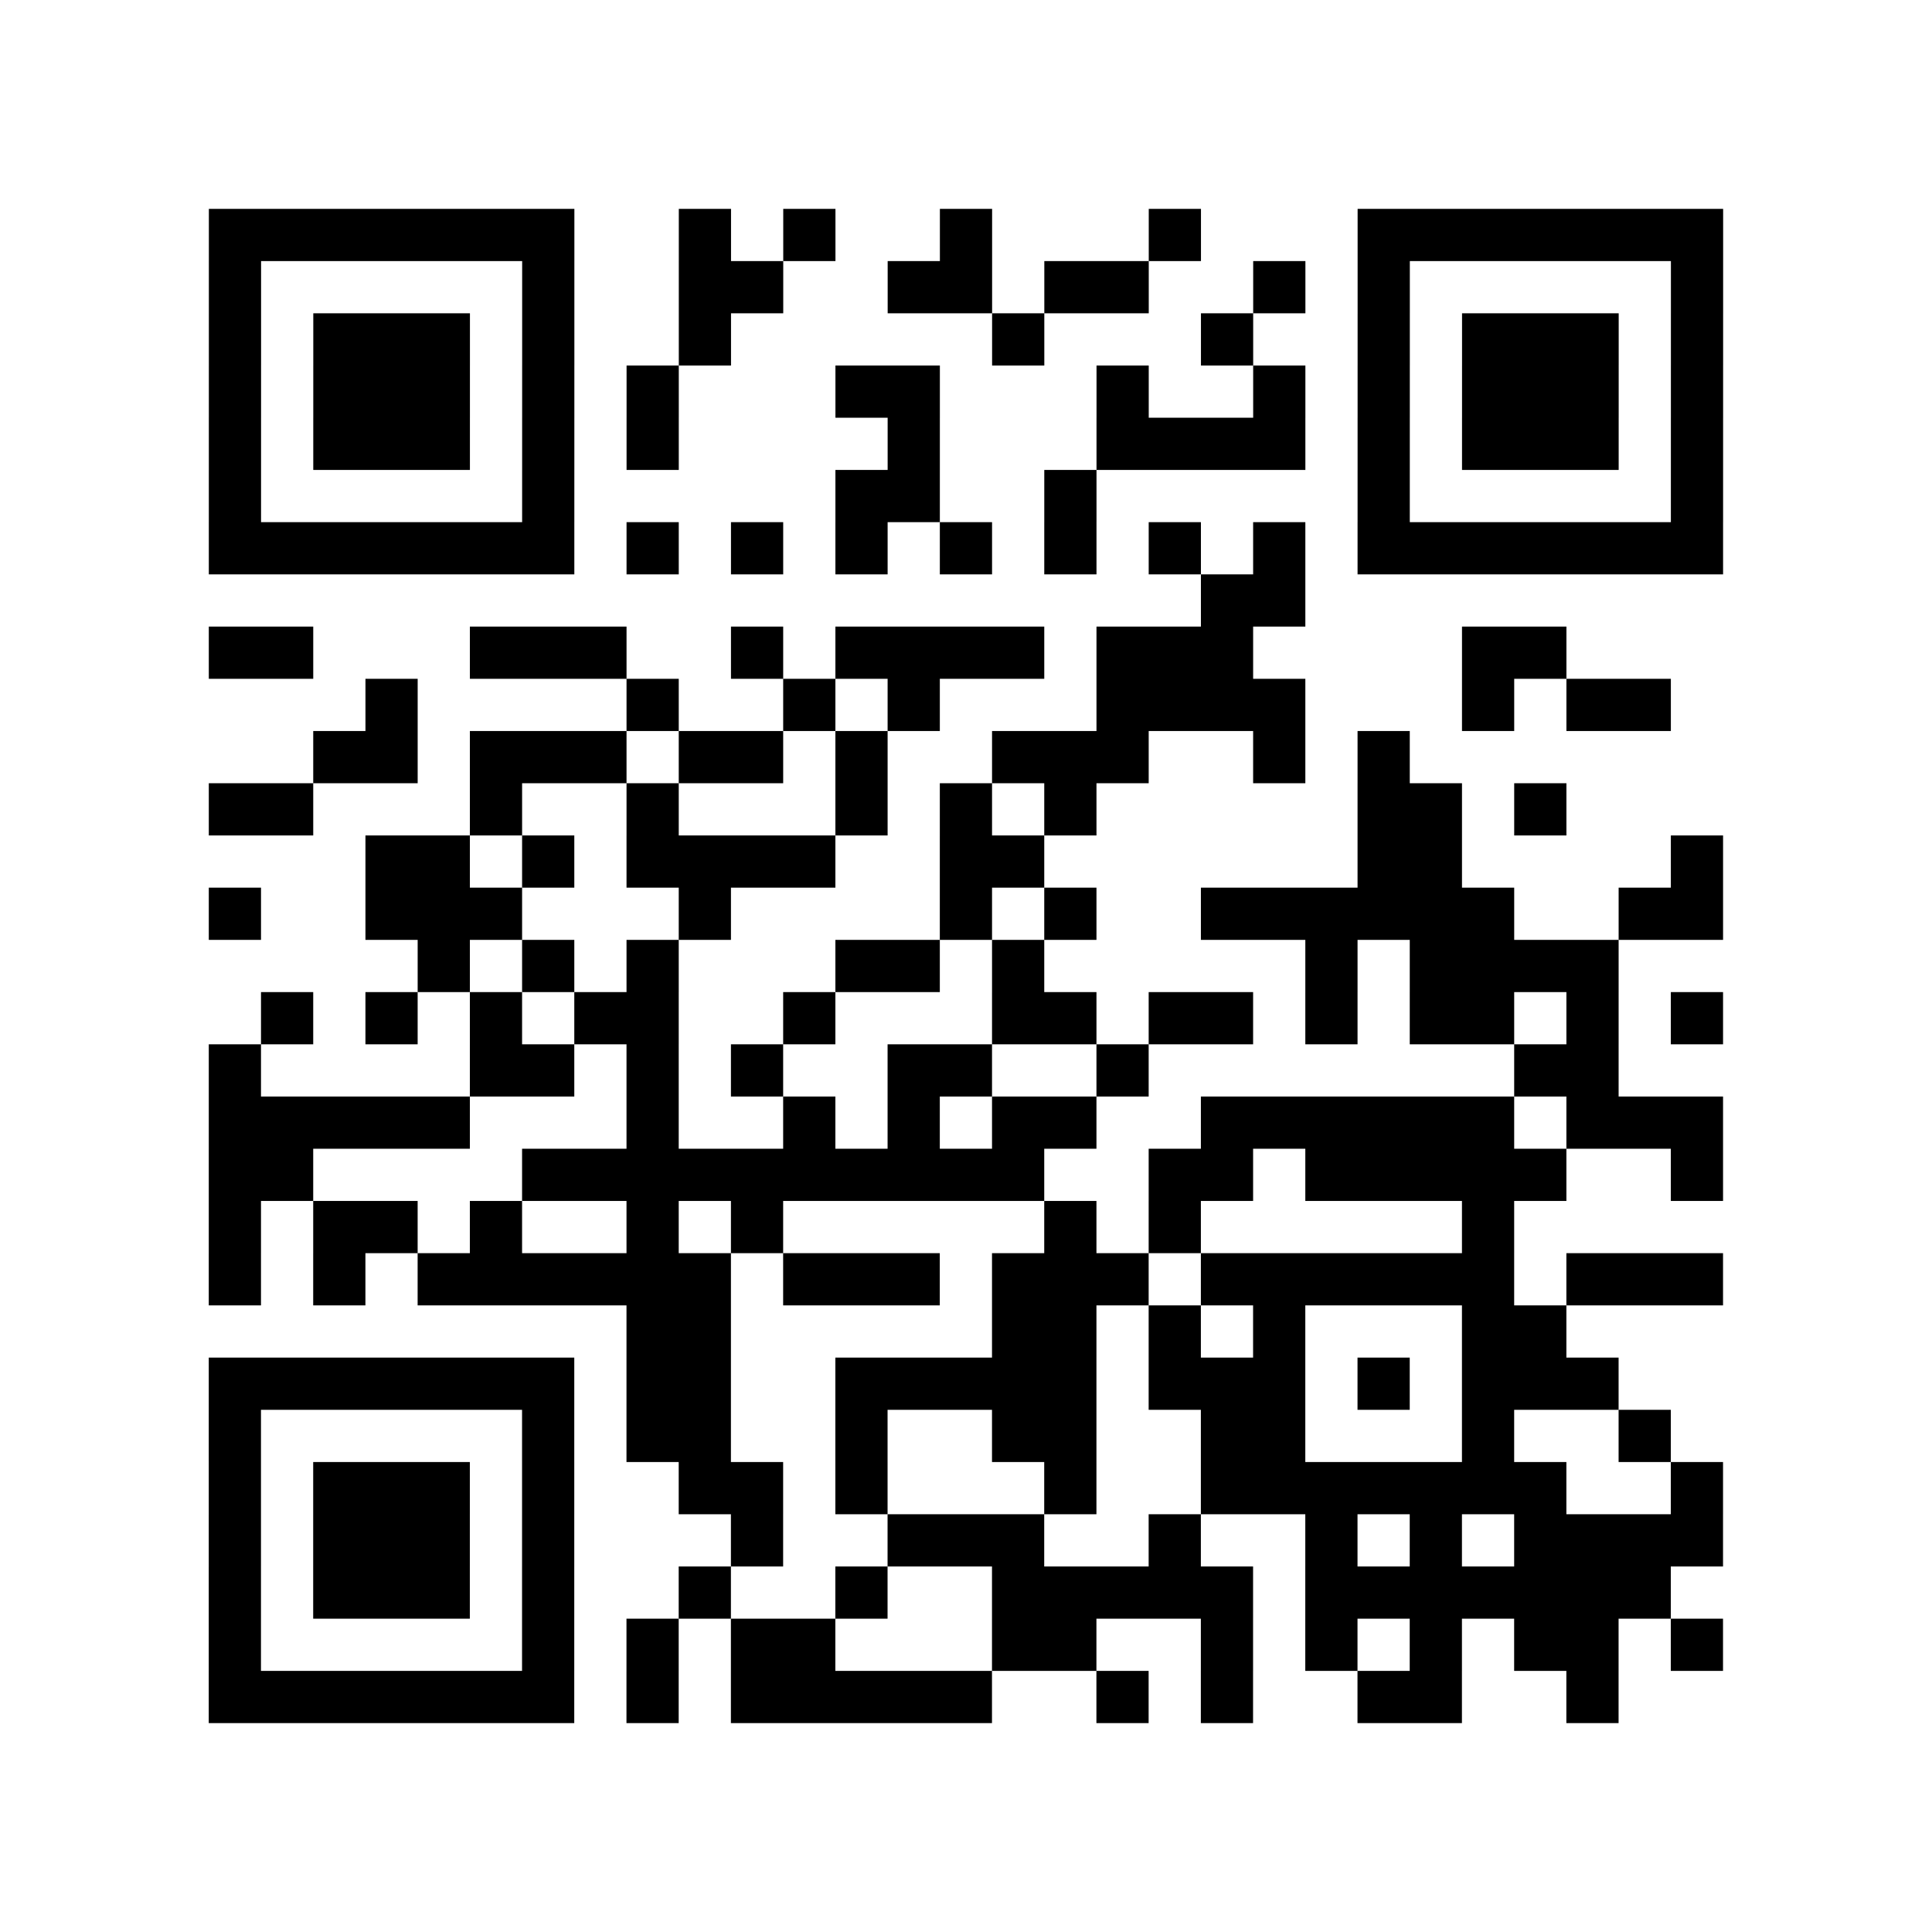 <?xml version="1.0" encoding="utf-8"?>
<svg xmlns="http://www.w3.org/2000/svg" width="37" height="37" class="segno"><path class="qrline" stroke="#000" d="M4 4.5h7m2 0h1m1 0h1m2 0h1m3 0h1m3 0h7m-29 1h1m5 0h1m2 0h2m2 0h2m1 0h2m2 0h1m1 0h1m5 0h1m-29 1h1m1 0h3m1 0h1m2 0h1m5 0h1m3 0h1m2 0h1m1 0h3m1 0h1m-29 1h1m1 0h3m1 0h1m1 0h1m3 0h2m3 0h1m2 0h1m1 0h1m1 0h3m1 0h1m-29 1h1m1 0h3m1 0h1m1 0h1m4 0h1m3 0h4m1 0h1m1 0h3m1 0h1m-29 1h1m5 0h1m5 0h2m2 0h1m5 0h1m5 0h1m-29 1h7m1 0h1m1 0h1m1 0h1m1 0h1m1 0h1m1 0h1m1 0h1m1 0h7m-10 1h2m-21 1h2m3 0h3m2 0h1m1 0h4m1 0h3m4 0h2m-23 1h1m4 0h1m2 0h1m1 0h1m3 0h4m3 0h1m1 0h2m-26 1h2m1 0h3m1 0h2m1 0h1m2 0h3m2 0h1m1 0h1m-23 1h2m3 0h1m2 0h1m3 0h1m1 0h1m1 0h1m5 0h2m1 0h1m-23 1h2m1 0h1m1 0h4m2 0h2m6 0h2m4 0h1m-29 1h1m2 0h3m3 0h1m4 0h1m1 0h1m2 0h6m2 0h2m-25 1h1m1 0h1m1 0h1m3 0h2m1 0h1m5 0h1m1 0h4m-26 1h1m1 0h1m1 0h1m1 0h2m2 0h1m3 0h2m1 0h2m1 0h1m1 0h2m1 0h1m1 0h1m-29 1h1m4 0h2m1 0h1m1 0h1m2 0h2m2 0h1m7 0h2m-27 1h5m3 0h1m2 0h1m1 0h1m1 0h2m2 0h6m1 0h3m-29 1h2m4 0h10m2 0h2m1 0h5m2 0h1m-29 1h1m1 0h2m1 0h1m2 0h1m1 0h1m5 0h1m1 0h1m5 0h1m-25 1h1m1 0h1m1 0h6m1 0h3m1 0h3m1 0h6m1 0h3m-21 1h2m5 0h2m1 0h1m1 0h1m3 0h2m-26 1h7m1 0h2m2 0h5m1 0h3m1 0h1m1 0h3m-27 1h1m5 0h1m1 0h2m2 0h1m2 0h2m2 0h2m3 0h1m2 0h1m-28 1h1m1 0h3m1 0h1m2 0h2m1 0h1m3 0h1m2 0h7m2 0h1m-29 1h1m1 0h3m1 0h1m3 0h1m2 0h3m2 0h1m2 0h1m1 0h1m1 0h4m-29 1h1m1 0h3m1 0h1m2 0h1m2 0h1m2 0h5m1 0h7m-28 1h1m5 0h1m1 0h1m1 0h2m3 0h2m2 0h1m1 0h1m1 0h1m1 0h2m1 0h1m-29 1h7m1 0h1m1 0h5m2 0h1m1 0h1m2 0h2m2 0h1"/></svg>
